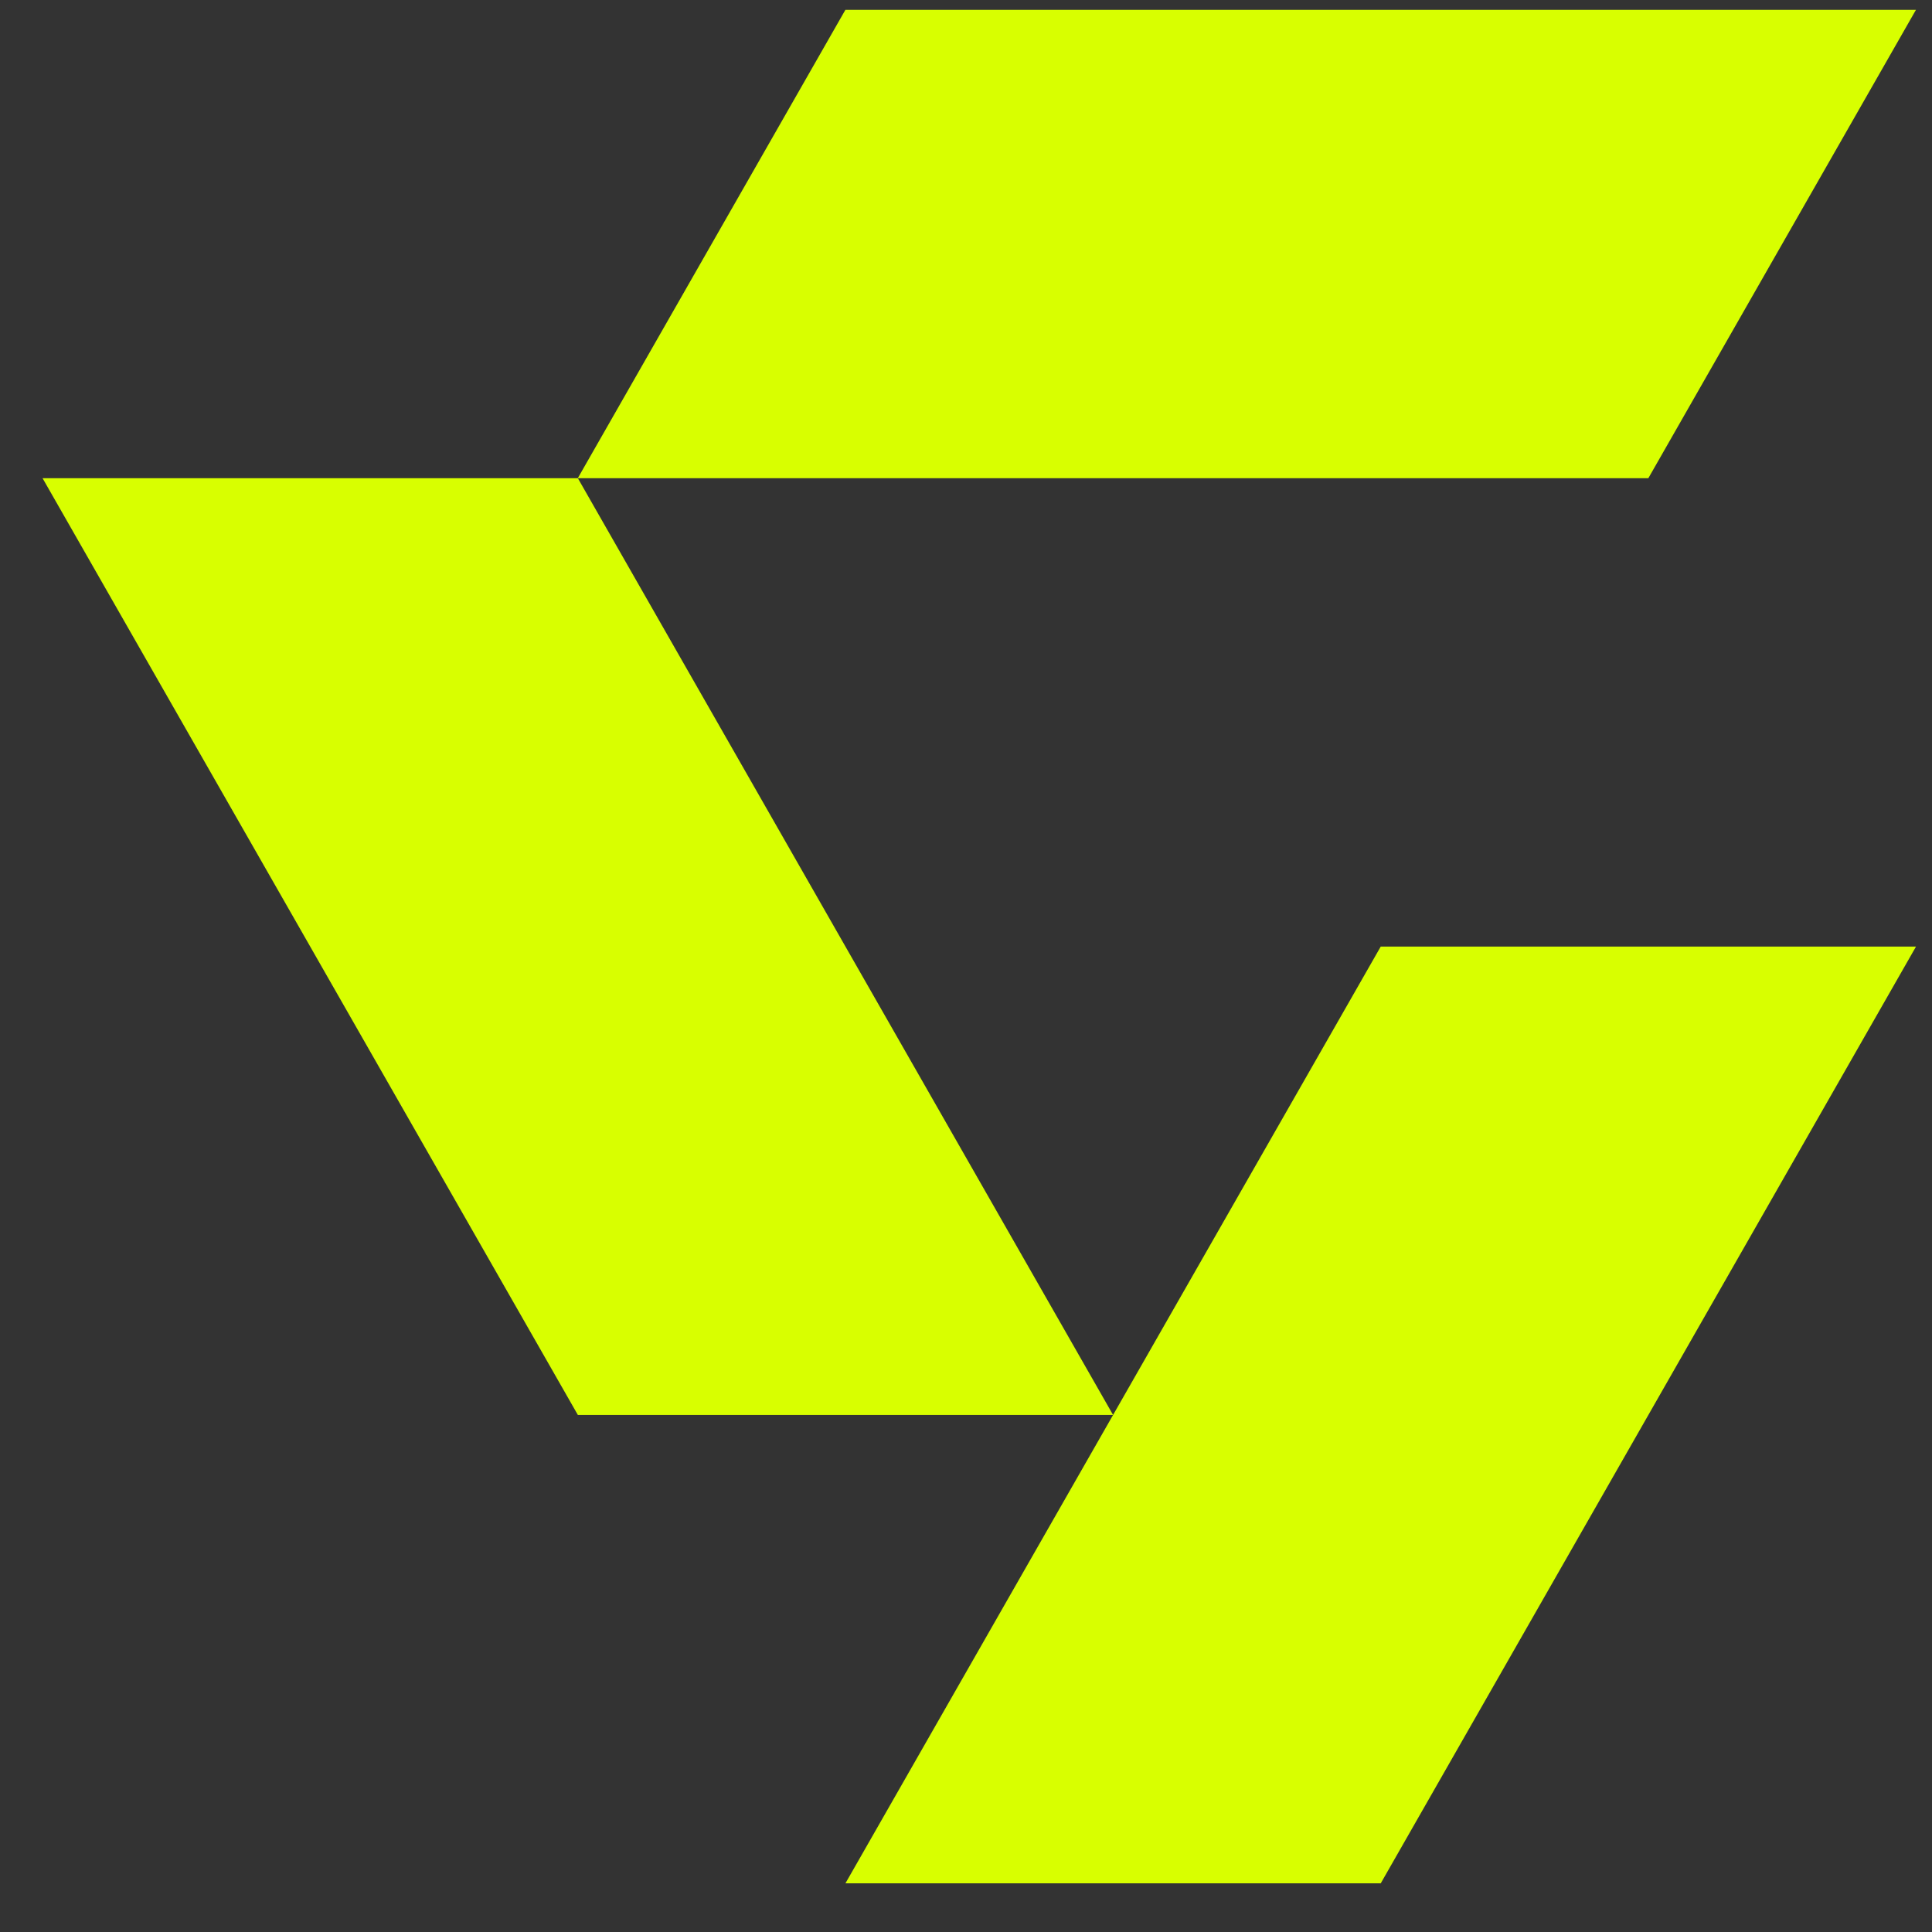 <svg width="33" height="33" viewBox="0 0 33 33" fill="none" xmlns="http://www.w3.org/2000/svg">
<rect x="0" y="0" width="33" height="33" fill="#333333" stroke="none"/>
<g clip-path="url(#clip0_1650_3978)">
<path d="M14.44 0.168L9.869 8.168L28.155 8.168L32.726 0.168L14.44 0.168Z" fill="#D8FF00"/>
<path d="M0.727 8.168L9.87 24.168L19.012 24.168L9.87 8.168L0.727 8.168Z" fill="#D8FF00"/>
<path d="M14.441 32.168L23.584 32.169L32.727 16.168L23.584 16.168L14.441 32.168Z" fill="#D8FF00"/>
</g>
<defs>
<clipPath id="clip0_1650_3978">
<rect width="32" height="32" fill="white" transform="translate(0.727 0.168)"/>
</clipPath>
</defs>
</svg>
